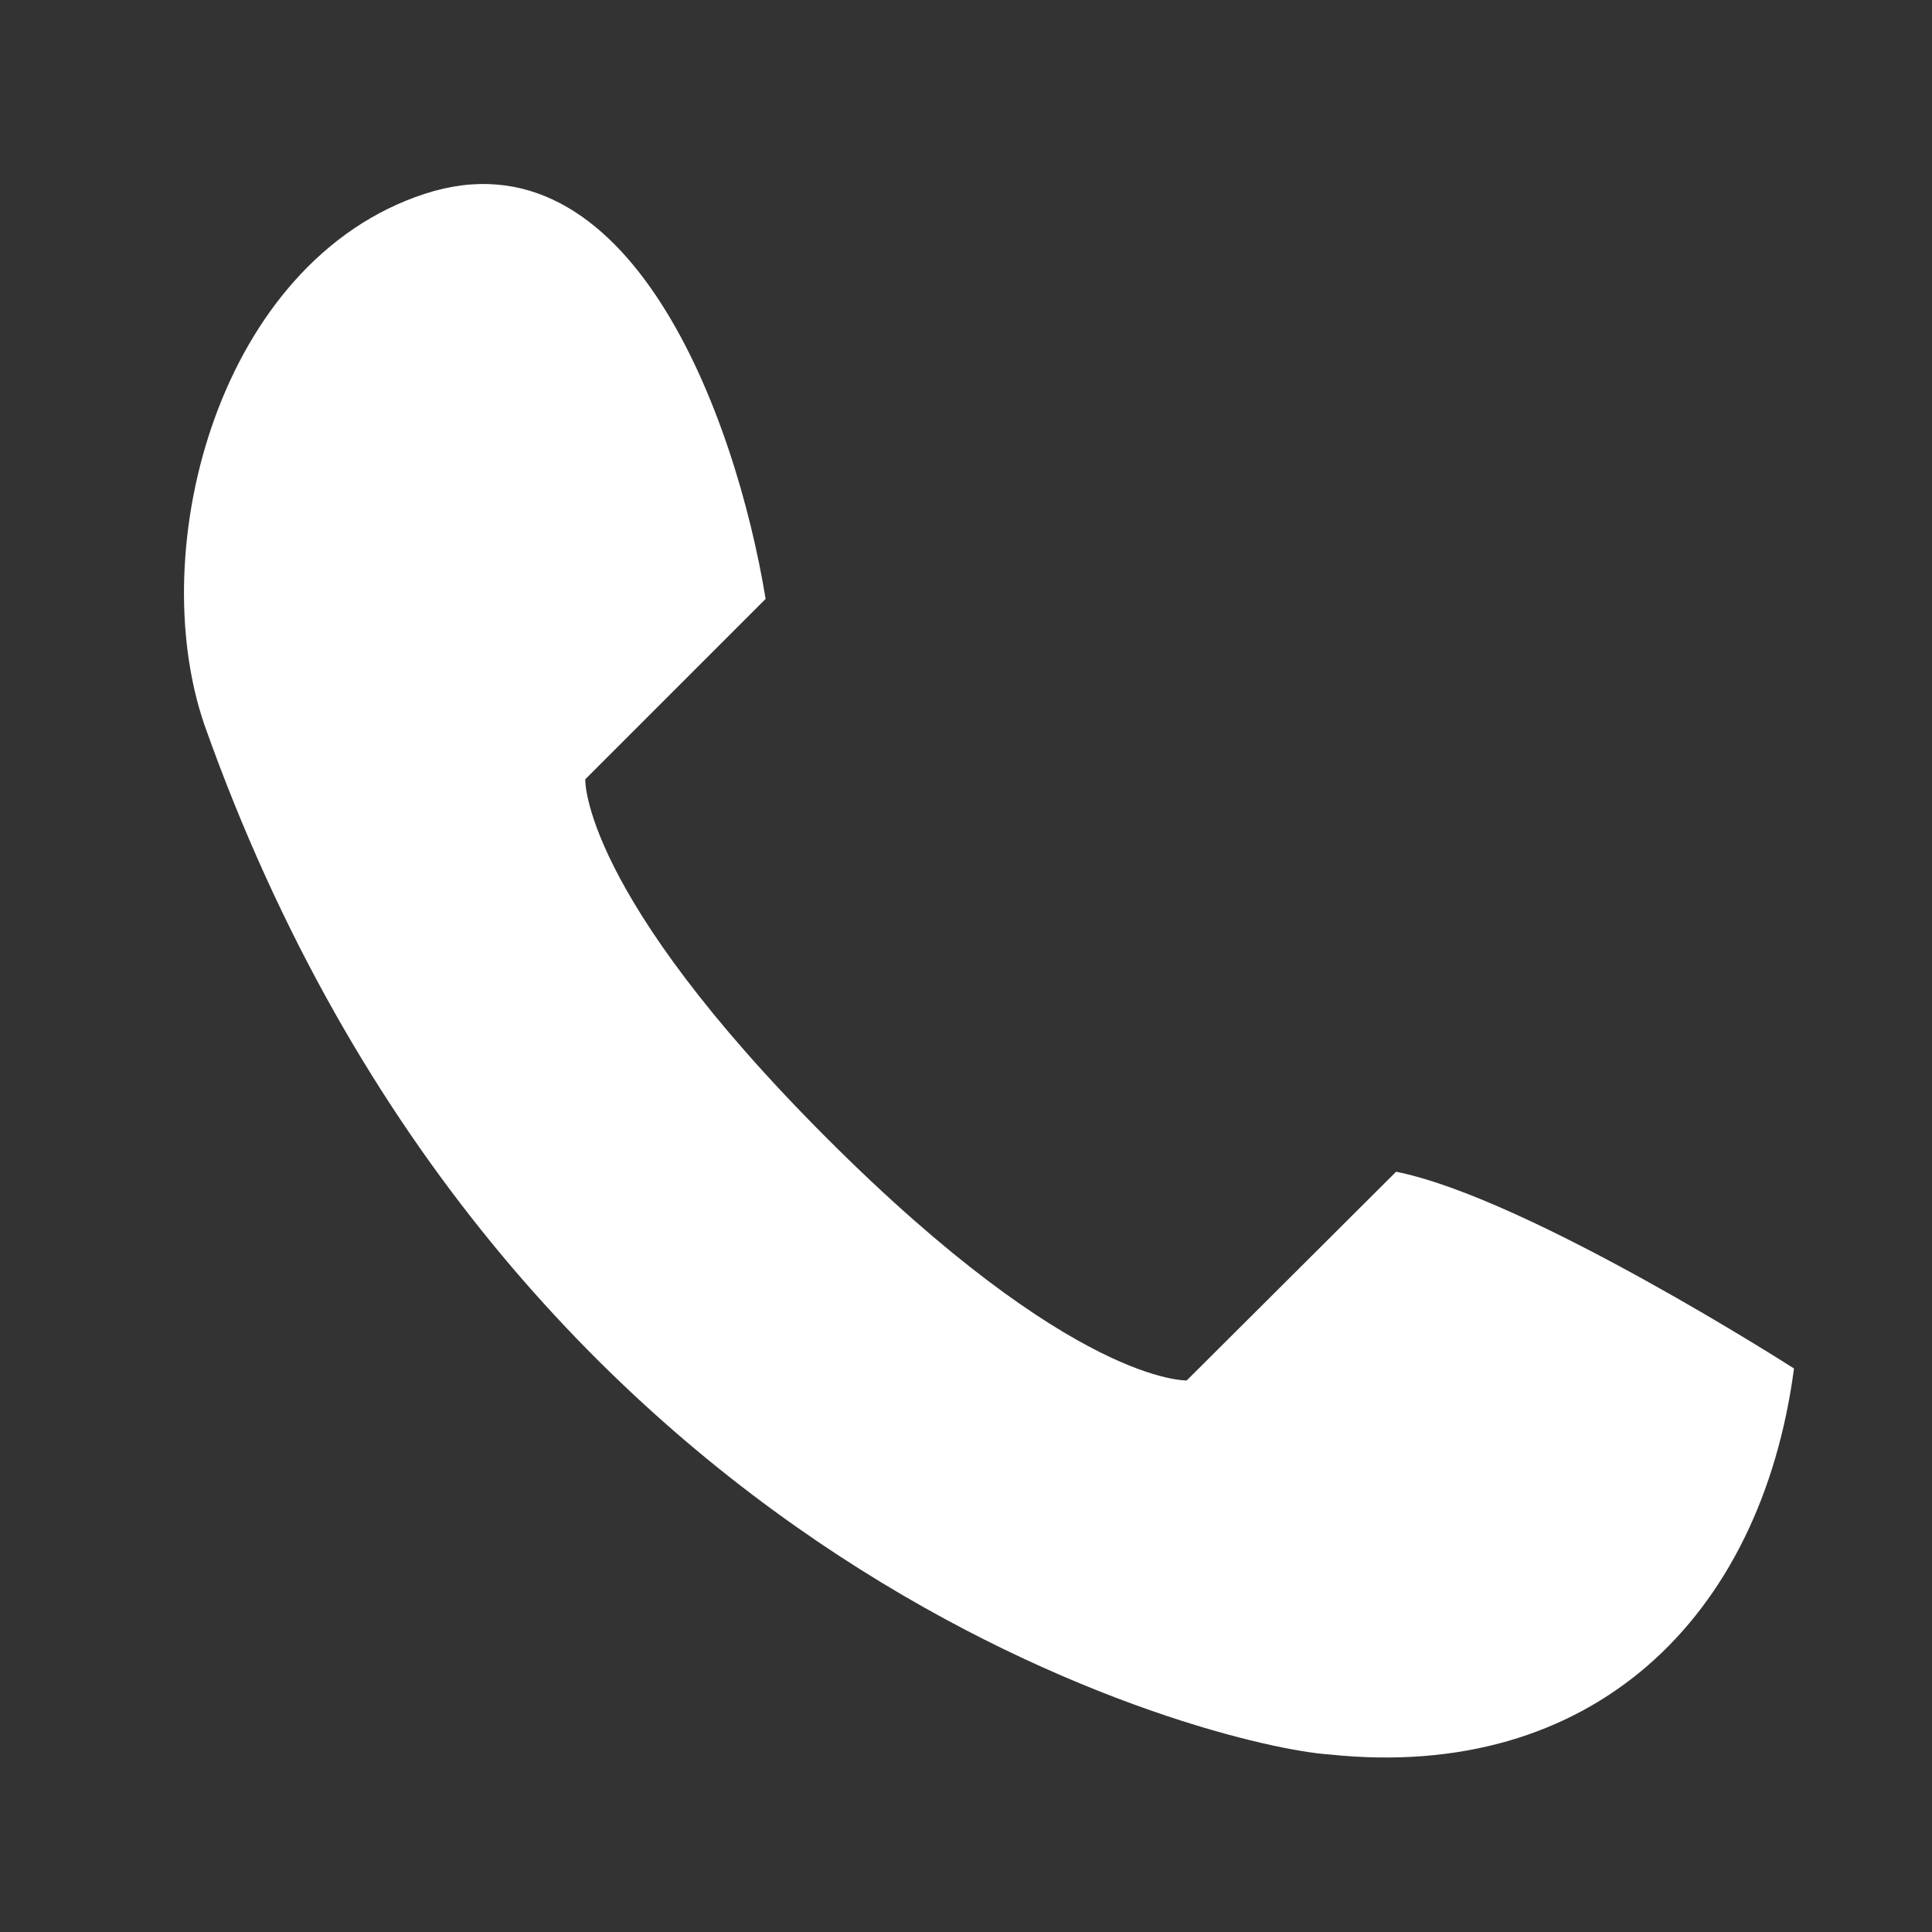 <svg width="42" height="42" viewBox="0 0 42 42" fill="none" xmlns="http://www.w3.org/2000/svg">
<rect x="0" y="0" width="42" height="42" fill="#333333" stroke="none"/>
<path d="M25.799 30.009C25.799 30.009 23.345 30.113 17.986 24.754C12.627 19.395 12.723 16.941 12.723 16.941L16.644 13.02C15.992 9.039 13.679 2.761 9.232 4.214C4.784 5.667 3.116 11.886 4.443 15.755C10.988 34.227 26.525 37.992 28.904 38.141C34.612 38.741 38.281 35.176 39 29.75C39 29.75 33.226 26.044 30.35 25.473L25.799 30.009Z" fill="white"/>
</svg>
